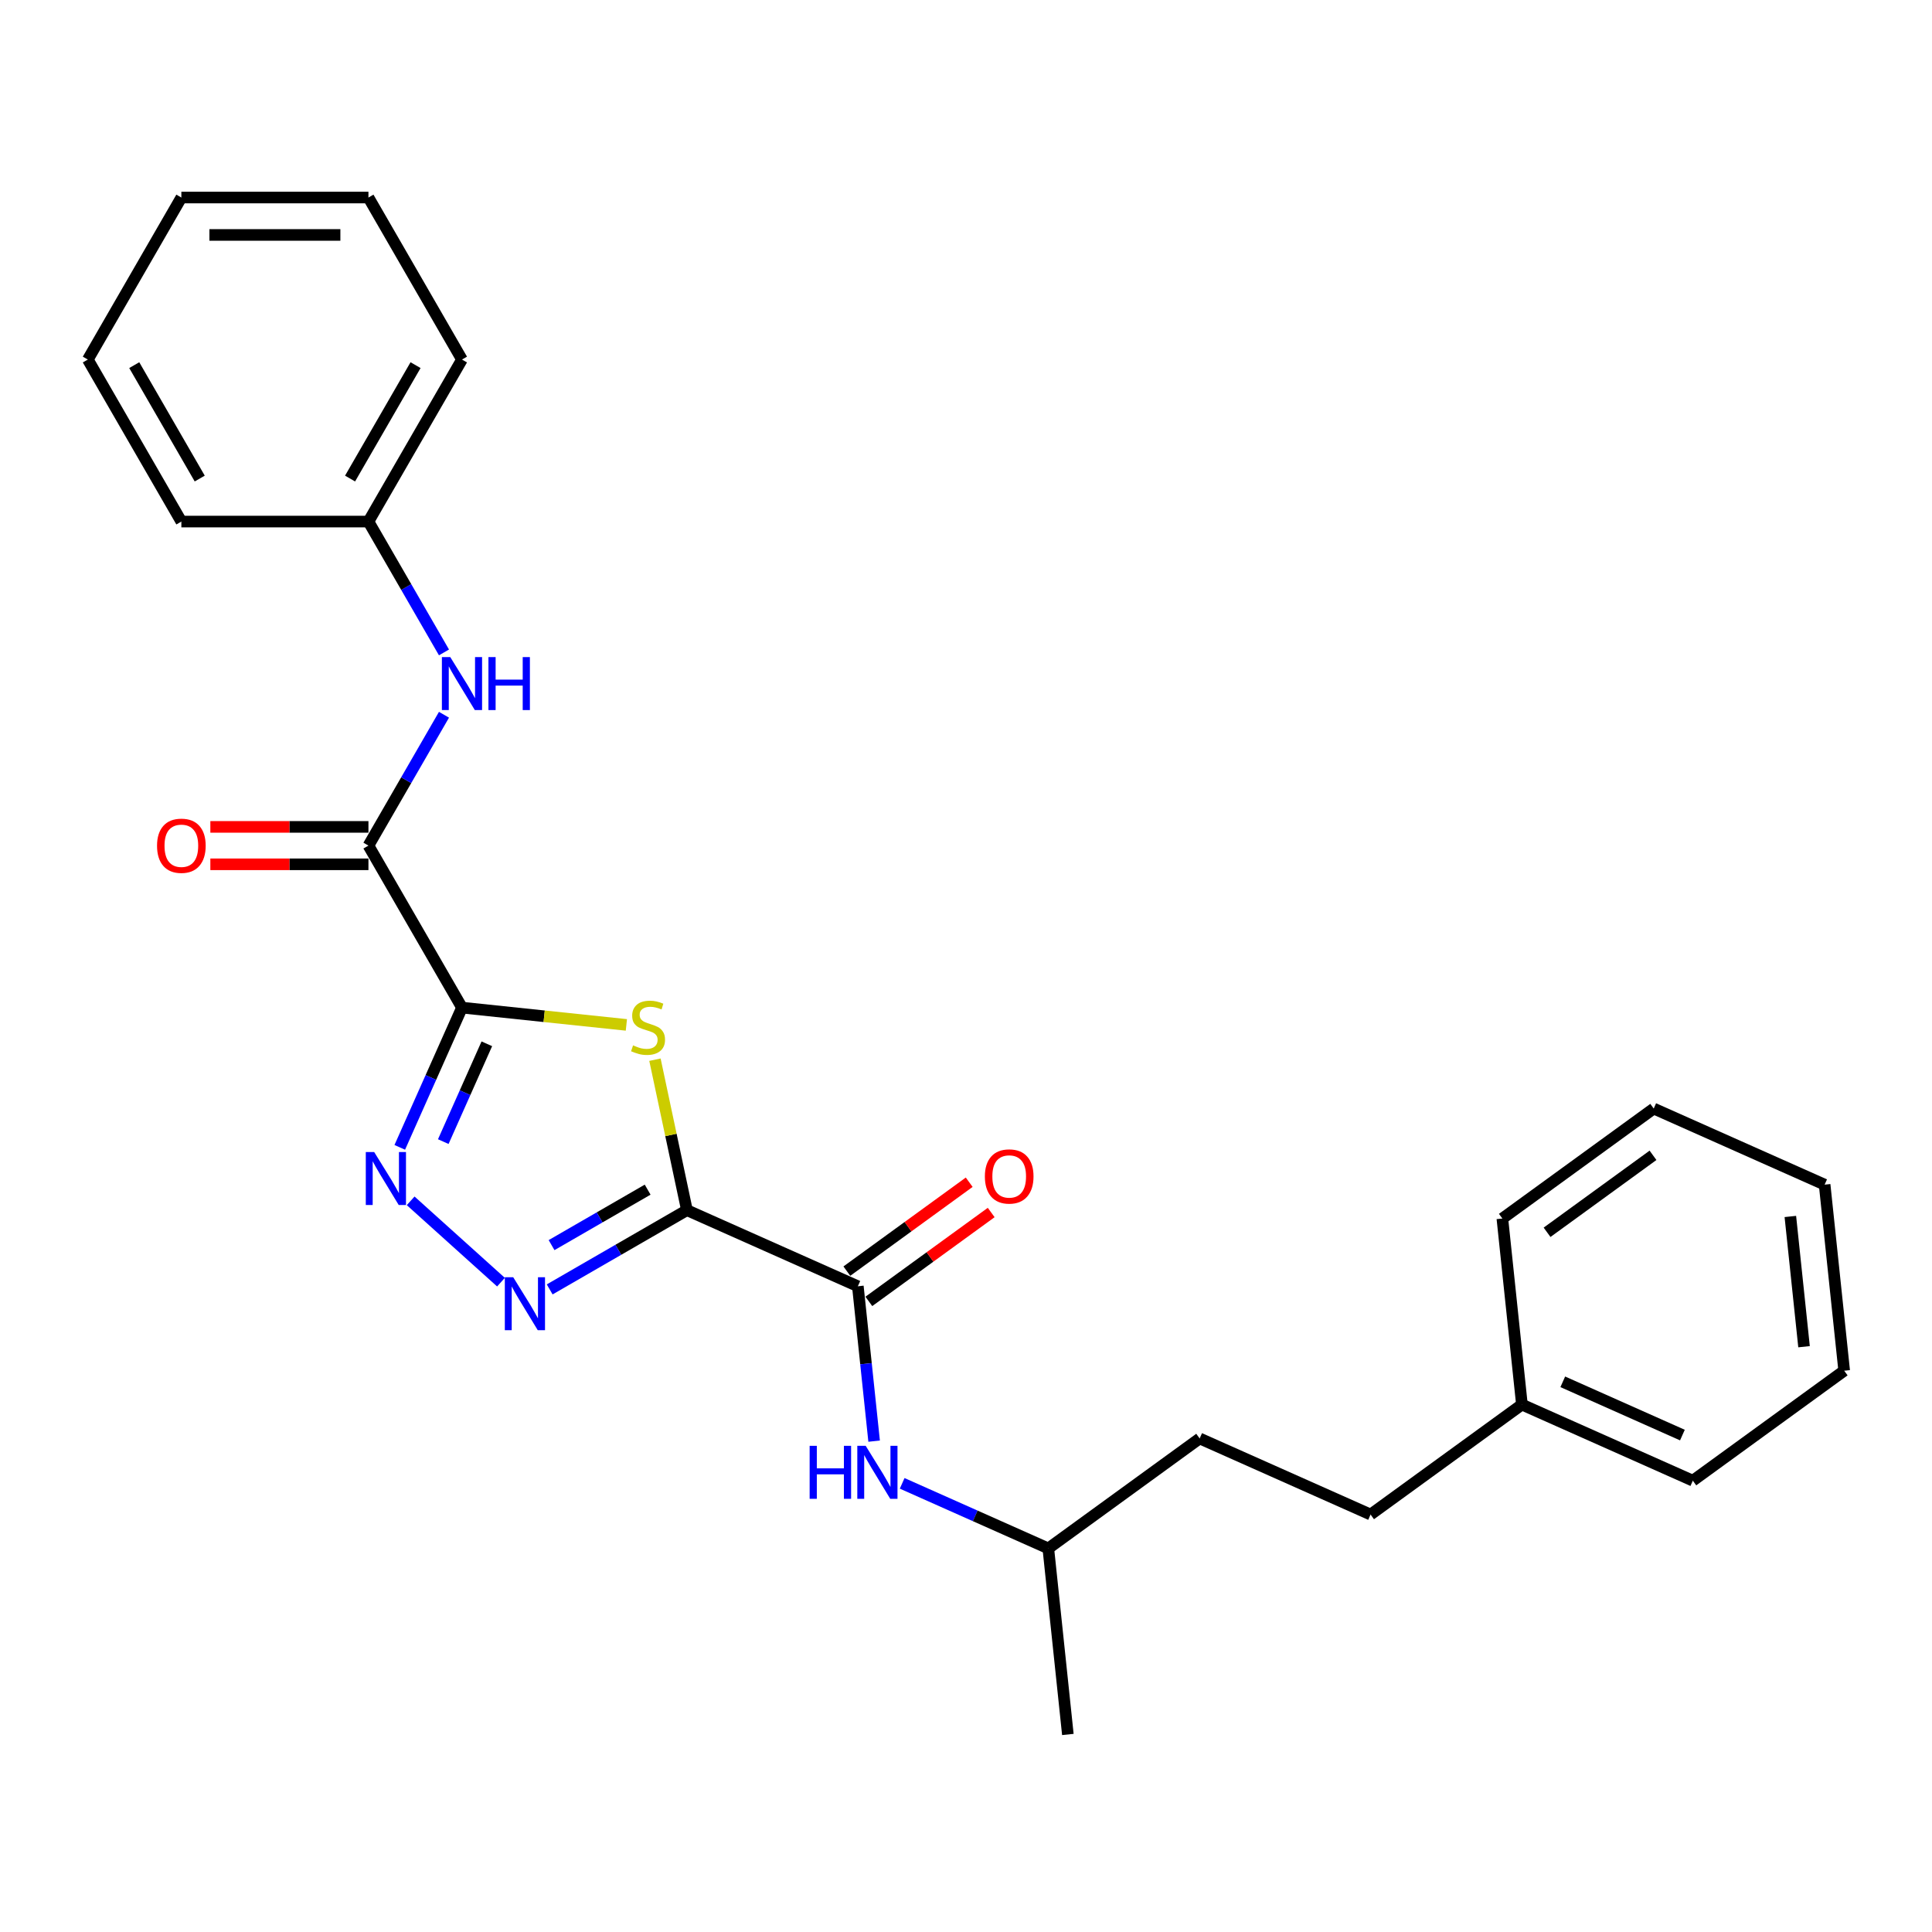 <?xml version='1.0' encoding='iso-8859-1'?>
<svg version='1.1' baseProfile='full'
              xmlns='http://www.w3.org/2000/svg'
                      xmlns:rdkit='http://www.rdkit.org/xml'
                      xmlns:xlink='http://www.w3.org/1999/xlink'
                  xml:space='preserve'
width='1000px' height='1000px' viewBox='0 0 1000 1000'>
<!-- END OF HEADER -->
<rect style='opacity:1.0;fill:#FFFFFF;stroke:none' width='1000' height='1000' x='0' y='0'> </rect>
<path class='bond-1' d='M 355.557,626.381 L 347.279,587.438' style='fill:none;fill-rule:evenodd;stroke:#000000;stroke-width:6px;stroke-linecap:butt;stroke-linejoin:miter;stroke-opacity:1' />
<path class='bond-1' d='M 347.279,587.438 L 339.002,548.494' style='fill:none;fill-rule:evenodd;stroke:#CCCC00;stroke-width:6px;stroke-linecap:butt;stroke-linejoin:miter;stroke-opacity:1' />
<path class='bond-3' d='M 355.557,626.381 L 320.037,646.889' style='fill:none;fill-rule:evenodd;stroke:#000000;stroke-width:6px;stroke-linecap:butt;stroke-linejoin:miter;stroke-opacity:1' />
<path class='bond-3' d='M 320.037,646.889 L 284.518,667.396' style='fill:none;fill-rule:evenodd;stroke:#0000FF;stroke-width:6px;stroke-linecap:butt;stroke-linejoin:miter;stroke-opacity:1' />
<path class='bond-3' d='M 335.218,615.762 L 310.354,630.117' style='fill:none;fill-rule:evenodd;stroke:#000000;stroke-width:6px;stroke-linecap:butt;stroke-linejoin:miter;stroke-opacity:1' />
<path class='bond-3' d='M 310.354,630.117 L 285.49,644.472' style='fill:none;fill-rule:evenodd;stroke:#0000FF;stroke-width:6px;stroke-linecap:butt;stroke-linejoin:miter;stroke-opacity:1' />
<path class='bond-5' d='M 355.557,626.381 L 444.019,665.767' style='fill:none;fill-rule:evenodd;stroke:#000000;stroke-width:6px;stroke-linecap:butt;stroke-linejoin:miter;stroke-opacity:1' />
<path class='bond-0' d='M 239.121,521.542 L 281.666,526.014' style='fill:none;fill-rule:evenodd;stroke:#000000;stroke-width:6px;stroke-linecap:butt;stroke-linejoin:miter;stroke-opacity:1' />
<path class='bond-0' d='M 281.666,526.014 L 324.211,530.486' style='fill:none;fill-rule:evenodd;stroke:#CCCC00;stroke-width:6px;stroke-linecap:butt;stroke-linejoin:miter;stroke-opacity:1' />
<path class='bond-4' d='M 239.121,521.542 L 190.705,437.682' style='fill:none;fill-rule:evenodd;stroke:#000000;stroke-width:6px;stroke-linecap:butt;stroke-linejoin:miter;stroke-opacity:1' />
<path class='bond-26' d='M 239.121,521.542 L 223.02,557.707' style='fill:none;fill-rule:evenodd;stroke:#000000;stroke-width:6px;stroke-linecap:butt;stroke-linejoin:miter;stroke-opacity:1' />
<path class='bond-26' d='M 223.02,557.707 L 206.918,593.872' style='fill:none;fill-rule:evenodd;stroke:#0000FF;stroke-width:6px;stroke-linecap:butt;stroke-linejoin:miter;stroke-opacity:1' />
<path class='bond-26' d='M 251.983,540.269 L 240.712,565.584' style='fill:none;fill-rule:evenodd;stroke:#000000;stroke-width:6px;stroke-linecap:butt;stroke-linejoin:miter;stroke-opacity:1' />
<path class='bond-26' d='M 240.712,565.584 L 229.441,590.899' style='fill:none;fill-rule:evenodd;stroke:#0000FF;stroke-width:6px;stroke-linecap:butt;stroke-linejoin:miter;stroke-opacity:1' />
<path class='bond-2' d='M 212.556,621.548 L 259.307,663.643' style='fill:none;fill-rule:evenodd;stroke:#0000FF;stroke-width:6px;stroke-linecap:butt;stroke-linejoin:miter;stroke-opacity:1' />
<path class='bond-6' d='M 190.705,437.682 L 210.256,403.818' style='fill:none;fill-rule:evenodd;stroke:#000000;stroke-width:6px;stroke-linecap:butt;stroke-linejoin:miter;stroke-opacity:1' />
<path class='bond-6' d='M 210.256,403.818 L 229.807,369.954' style='fill:none;fill-rule:evenodd;stroke:#0000FF;stroke-width:6px;stroke-linecap:butt;stroke-linejoin:miter;stroke-opacity:1' />
<path class='bond-8' d='M 190.705,427.999 L 149.793,427.999' style='fill:none;fill-rule:evenodd;stroke:#000000;stroke-width:6px;stroke-linecap:butt;stroke-linejoin:miter;stroke-opacity:1' />
<path class='bond-8' d='M 149.793,427.999 L 108.88,427.999' style='fill:none;fill-rule:evenodd;stroke:#FF0000;stroke-width:6px;stroke-linecap:butt;stroke-linejoin:miter;stroke-opacity:1' />
<path class='bond-8' d='M 190.705,447.365 L 149.793,447.365' style='fill:none;fill-rule:evenodd;stroke:#000000;stroke-width:6px;stroke-linecap:butt;stroke-linejoin:miter;stroke-opacity:1' />
<path class='bond-8' d='M 149.793,447.365 L 108.88,447.365' style='fill:none;fill-rule:evenodd;stroke:#FF0000;stroke-width:6px;stroke-linecap:butt;stroke-linejoin:miter;stroke-opacity:1' />
<path class='bond-7' d='M 444.019,665.767 L 448.232,705.852' style='fill:none;fill-rule:evenodd;stroke:#000000;stroke-width:6px;stroke-linecap:butt;stroke-linejoin:miter;stroke-opacity:1' />
<path class='bond-7' d='M 448.232,705.852 L 452.445,745.938' style='fill:none;fill-rule:evenodd;stroke:#0000FF;stroke-width:6px;stroke-linecap:butt;stroke-linejoin:miter;stroke-opacity:1' />
<path class='bond-9' d='M 449.711,673.601 L 481.376,650.595' style='fill:none;fill-rule:evenodd;stroke:#000000;stroke-width:6px;stroke-linecap:butt;stroke-linejoin:miter;stroke-opacity:1' />
<path class='bond-9' d='M 481.376,650.595 L 513.041,627.589' style='fill:none;fill-rule:evenodd;stroke:#FF0000;stroke-width:6px;stroke-linecap:butt;stroke-linejoin:miter;stroke-opacity:1' />
<path class='bond-9' d='M 438.327,657.933 L 469.992,634.927' style='fill:none;fill-rule:evenodd;stroke:#000000;stroke-width:6px;stroke-linecap:butt;stroke-linejoin:miter;stroke-opacity:1' />
<path class='bond-9' d='M 469.992,634.927 L 501.658,611.921' style='fill:none;fill-rule:evenodd;stroke:#FF0000;stroke-width:6px;stroke-linecap:butt;stroke-linejoin:miter;stroke-opacity:1' />
<path class='bond-10' d='M 229.807,337.689 L 210.256,303.826' style='fill:none;fill-rule:evenodd;stroke:#0000FF;stroke-width:6px;stroke-linecap:butt;stroke-linejoin:miter;stroke-opacity:1' />
<path class='bond-10' d='M 210.256,303.826 L 190.705,269.962' style='fill:none;fill-rule:evenodd;stroke:#000000;stroke-width:6px;stroke-linecap:butt;stroke-linejoin:miter;stroke-opacity:1' />
<path class='bond-11' d='M 466.961,767.778 L 504.782,784.617' style='fill:none;fill-rule:evenodd;stroke:#0000FF;stroke-width:6px;stroke-linecap:butt;stroke-linejoin:miter;stroke-opacity:1' />
<path class='bond-11' d='M 504.782,784.617 L 542.602,801.456' style='fill:none;fill-rule:evenodd;stroke:#000000;stroke-width:6px;stroke-linecap:butt;stroke-linejoin:miter;stroke-opacity:1' />
<path class='bond-15' d='M 190.705,269.962 L 239.121,186.101' style='fill:none;fill-rule:evenodd;stroke:#000000;stroke-width:6px;stroke-linecap:butt;stroke-linejoin:miter;stroke-opacity:1' />
<path class='bond-15' d='M 181.195,247.699 L 215.087,188.997' style='fill:none;fill-rule:evenodd;stroke:#000000;stroke-width:6px;stroke-linecap:butt;stroke-linejoin:miter;stroke-opacity:1' />
<path class='bond-16' d='M 190.705,269.962 L 93.871,269.962' style='fill:none;fill-rule:evenodd;stroke:#000000;stroke-width:6px;stroke-linecap:butt;stroke-linejoin:miter;stroke-opacity:1' />
<path class='bond-13' d='M 542.602,801.456 L 620.942,744.539' style='fill:none;fill-rule:evenodd;stroke:#000000;stroke-width:6px;stroke-linecap:butt;stroke-linejoin:miter;stroke-opacity:1' />
<path class='bond-19' d='M 542.602,801.456 L 552.724,897.759' style='fill:none;fill-rule:evenodd;stroke:#000000;stroke-width:6px;stroke-linecap:butt;stroke-linejoin:miter;stroke-opacity:1' />
<path class='bond-12' d='M 709.404,783.924 L 620.942,744.539' style='fill:none;fill-rule:evenodd;stroke:#000000;stroke-width:6px;stroke-linecap:butt;stroke-linejoin:miter;stroke-opacity:1' />
<path class='bond-14' d='M 709.404,783.924 L 787.744,727.007' style='fill:none;fill-rule:evenodd;stroke:#000000;stroke-width:6px;stroke-linecap:butt;stroke-linejoin:miter;stroke-opacity:1' />
<path class='bond-17' d='M 787.744,727.007 L 876.206,766.393' style='fill:none;fill-rule:evenodd;stroke:#000000;stroke-width:6px;stroke-linecap:butt;stroke-linejoin:miter;stroke-opacity:1' />
<path class='bond-17' d='M 808.89,715.222 L 870.813,742.792' style='fill:none;fill-rule:evenodd;stroke:#000000;stroke-width:6px;stroke-linecap:butt;stroke-linejoin:miter;stroke-opacity:1' />
<path class='bond-18' d='M 787.744,727.007 L 777.622,630.704' style='fill:none;fill-rule:evenodd;stroke:#000000;stroke-width:6px;stroke-linecap:butt;stroke-linejoin:miter;stroke-opacity:1' />
<path class='bond-20' d='M 239.121,186.101 L 190.705,102.241' style='fill:none;fill-rule:evenodd;stroke:#000000;stroke-width:6px;stroke-linecap:butt;stroke-linejoin:miter;stroke-opacity:1' />
<path class='bond-21' d='M 93.871,269.962 L 45.455,186.101' style='fill:none;fill-rule:evenodd;stroke:#000000;stroke-width:6px;stroke-linecap:butt;stroke-linejoin:miter;stroke-opacity:1' />
<path class='bond-21' d='M 103.381,247.699 L 69.489,188.997' style='fill:none;fill-rule:evenodd;stroke:#000000;stroke-width:6px;stroke-linecap:butt;stroke-linejoin:miter;stroke-opacity:1' />
<path class='bond-23' d='M 876.206,766.393 L 954.545,709.475' style='fill:none;fill-rule:evenodd;stroke:#000000;stroke-width:6px;stroke-linecap:butt;stroke-linejoin:miter;stroke-opacity:1' />
<path class='bond-22' d='M 777.622,630.704 L 855.962,573.787' style='fill:none;fill-rule:evenodd;stroke:#000000;stroke-width:6px;stroke-linecap:butt;stroke-linejoin:miter;stroke-opacity:1' />
<path class='bond-22' d='M 800.756,637.834 L 855.594,597.992' style='fill:none;fill-rule:evenodd;stroke:#000000;stroke-width:6px;stroke-linecap:butt;stroke-linejoin:miter;stroke-opacity:1' />
<path class='bond-27' d='M 190.705,102.241 L 93.871,102.241' style='fill:none;fill-rule:evenodd;stroke:#000000;stroke-width:6px;stroke-linecap:butt;stroke-linejoin:miter;stroke-opacity:1' />
<path class='bond-27' d='M 176.18,121.608 L 108.396,121.608' style='fill:none;fill-rule:evenodd;stroke:#000000;stroke-width:6px;stroke-linecap:butt;stroke-linejoin:miter;stroke-opacity:1' />
<path class='bond-24' d='M 45.455,186.101 L 93.871,102.241' style='fill:none;fill-rule:evenodd;stroke:#000000;stroke-width:6px;stroke-linecap:butt;stroke-linejoin:miter;stroke-opacity:1' />
<path class='bond-25' d='M 855.962,573.787 L 944.424,613.172' style='fill:none;fill-rule:evenodd;stroke:#000000;stroke-width:6px;stroke-linecap:butt;stroke-linejoin:miter;stroke-opacity:1' />
<path class='bond-28' d='M 954.545,709.475 L 944.424,613.172' style='fill:none;fill-rule:evenodd;stroke:#000000;stroke-width:6px;stroke-linecap:butt;stroke-linejoin:miter;stroke-opacity:1' />
<path class='bond-28' d='M 933.767,697.054 L 926.681,629.642' style='fill:none;fill-rule:evenodd;stroke:#000000;stroke-width:6px;stroke-linecap:butt;stroke-linejoin:miter;stroke-opacity:1' />
<path  class='atom-2' d='M 327.678 541.076
Q 327.988 541.192, 329.266 541.735
Q 330.544 542.277, 331.938 542.626
Q 333.371 542.935, 334.766 542.935
Q 337.361 542.935, 338.872 541.696
Q 340.382 540.418, 340.382 538.21
Q 340.382 536.699, 339.608 535.77
Q 338.872 534.84, 337.71 534.337
Q 336.548 533.833, 334.611 533.252
Q 332.171 532.516, 330.699 531.819
Q 329.266 531.122, 328.22 529.65
Q 327.213 528.178, 327.213 525.699
Q 327.213 522.252, 329.537 520.122
Q 331.9 517.991, 336.548 517.991
Q 339.724 517.991, 343.326 519.502
L 342.435 522.484
Q 339.143 521.129, 336.664 521.129
Q 333.991 521.129, 332.519 522.252
Q 331.047 523.336, 331.086 525.234
Q 331.086 526.706, 331.822 527.597
Q 332.597 528.488, 333.681 528.991
Q 334.805 529.495, 336.664 530.076
Q 339.143 530.851, 340.615 531.625
Q 342.086 532.4, 343.132 533.988
Q 344.217 535.537, 344.217 538.21
Q 344.217 542.006, 341.66 544.059
Q 339.143 546.073, 334.921 546.073
Q 332.481 546.073, 330.621 545.531
Q 328.801 545.027, 326.632 544.136
L 327.678 541.076
' fill='#CCCC00'/>
<path  class='atom-3' d='M 193.674 596.292
L 202.66 610.817
Q 203.551 612.25, 204.984 614.846
Q 206.417 617.441, 206.495 617.596
L 206.495 596.292
L 210.136 596.292
L 210.136 623.716
L 206.378 623.716
L 196.734 607.835
Q 195.611 605.976, 194.41 603.845
Q 193.248 601.715, 192.899 601.057
L 192.899 623.716
L 189.336 623.716
L 189.336 596.292
L 193.674 596.292
' fill='#0000FF'/>
<path  class='atom-4' d='M 265.635 661.087
L 274.621 675.612
Q 275.512 677.045, 276.945 679.64
Q 278.378 682.235, 278.456 682.39
L 278.456 661.087
L 282.097 661.087
L 282.097 688.51
L 278.34 688.51
L 268.695 672.629
Q 267.572 670.77, 266.371 668.64
Q 265.209 666.509, 264.86 665.851
L 264.86 688.51
L 261.297 688.51
L 261.297 661.087
L 265.635 661.087
' fill='#0000FF'/>
<path  class='atom-7' d='M 233.06 340.11
L 242.046 354.635
Q 242.937 356.068, 244.37 358.664
Q 245.803 361.259, 245.88 361.414
L 245.88 340.11
L 249.521 340.11
L 249.521 367.533
L 245.764 367.533
L 236.12 351.653
Q 234.996 349.794, 233.796 347.663
Q 232.634 345.533, 232.285 344.874
L 232.285 367.533
L 228.721 367.533
L 228.721 340.11
L 233.06 340.11
' fill='#0000FF'/>
<path  class='atom-7' d='M 252.814 340.11
L 256.532 340.11
L 256.532 351.769
L 270.553 351.769
L 270.553 340.11
L 274.272 340.11
L 274.272 367.533
L 270.553 367.533
L 270.553 354.868
L 256.532 354.868
L 256.532 367.533
L 252.814 367.533
L 252.814 340.11
' fill='#0000FF'/>
<path  class='atom-8' d='M 419.068 748.358
L 422.786 748.358
L 422.786 760.017
L 436.807 760.017
L 436.807 748.358
L 440.526 748.358
L 440.526 775.782
L 436.807 775.782
L 436.807 763.116
L 422.786 763.116
L 422.786 775.782
L 419.068 775.782
L 419.068 748.358
' fill='#0000FF'/>
<path  class='atom-8' d='M 448.079 748.358
L 457.065 762.883
Q 457.956 764.317, 459.389 766.912
Q 460.822 769.507, 460.9 769.662
L 460.9 748.358
L 464.541 748.358
L 464.541 775.782
L 460.783 775.782
L 451.139 759.901
Q 450.016 758.042, 448.815 755.911
Q 447.653 753.781, 447.304 753.123
L 447.304 775.782
L 443.741 775.782
L 443.741 748.358
L 448.079 748.358
' fill='#0000FF'/>
<path  class='atom-9' d='M 81.283 437.76
Q 81.283 431.175, 84.537 427.495
Q 87.79 423.815, 93.871 423.815
Q 99.952 423.815, 103.206 427.495
Q 106.46 431.175, 106.46 437.76
Q 106.46 444.422, 103.167 448.218
Q 99.875 451.975, 93.871 451.975
Q 87.829 451.975, 84.537 448.218
Q 81.283 444.46, 81.283 437.76
M 93.871 448.876
Q 98.055 448.876, 100.301 446.087
Q 102.586 443.26, 102.586 437.76
Q 102.586 432.376, 100.301 429.664
Q 98.055 426.914, 93.871 426.914
Q 89.688 426.914, 87.403 429.626
Q 85.156 432.337, 85.156 437.76
Q 85.156 443.298, 87.403 446.087
Q 89.688 448.876, 93.871 448.876
' fill='#FF0000'/>
<path  class='atom-10' d='M 509.77 608.927
Q 509.77 602.343, 513.024 598.663
Q 516.278 594.983, 522.359 594.983
Q 528.44 594.983, 531.693 598.663
Q 534.947 602.343, 534.947 608.927
Q 534.947 615.589, 531.655 619.385
Q 528.362 623.143, 522.359 623.143
Q 516.316 623.143, 513.024 619.385
Q 509.77 615.628, 509.77 608.927
M 522.359 620.044
Q 526.542 620.044, 528.788 617.255
Q 531.074 614.427, 531.074 608.927
Q 531.074 603.543, 528.788 600.832
Q 526.542 598.082, 522.359 598.082
Q 518.175 598.082, 515.89 600.793
Q 513.644 603.505, 513.644 608.927
Q 513.644 614.466, 515.89 617.255
Q 518.175 620.044, 522.359 620.044
' fill='#FF0000'/>
</svg>
